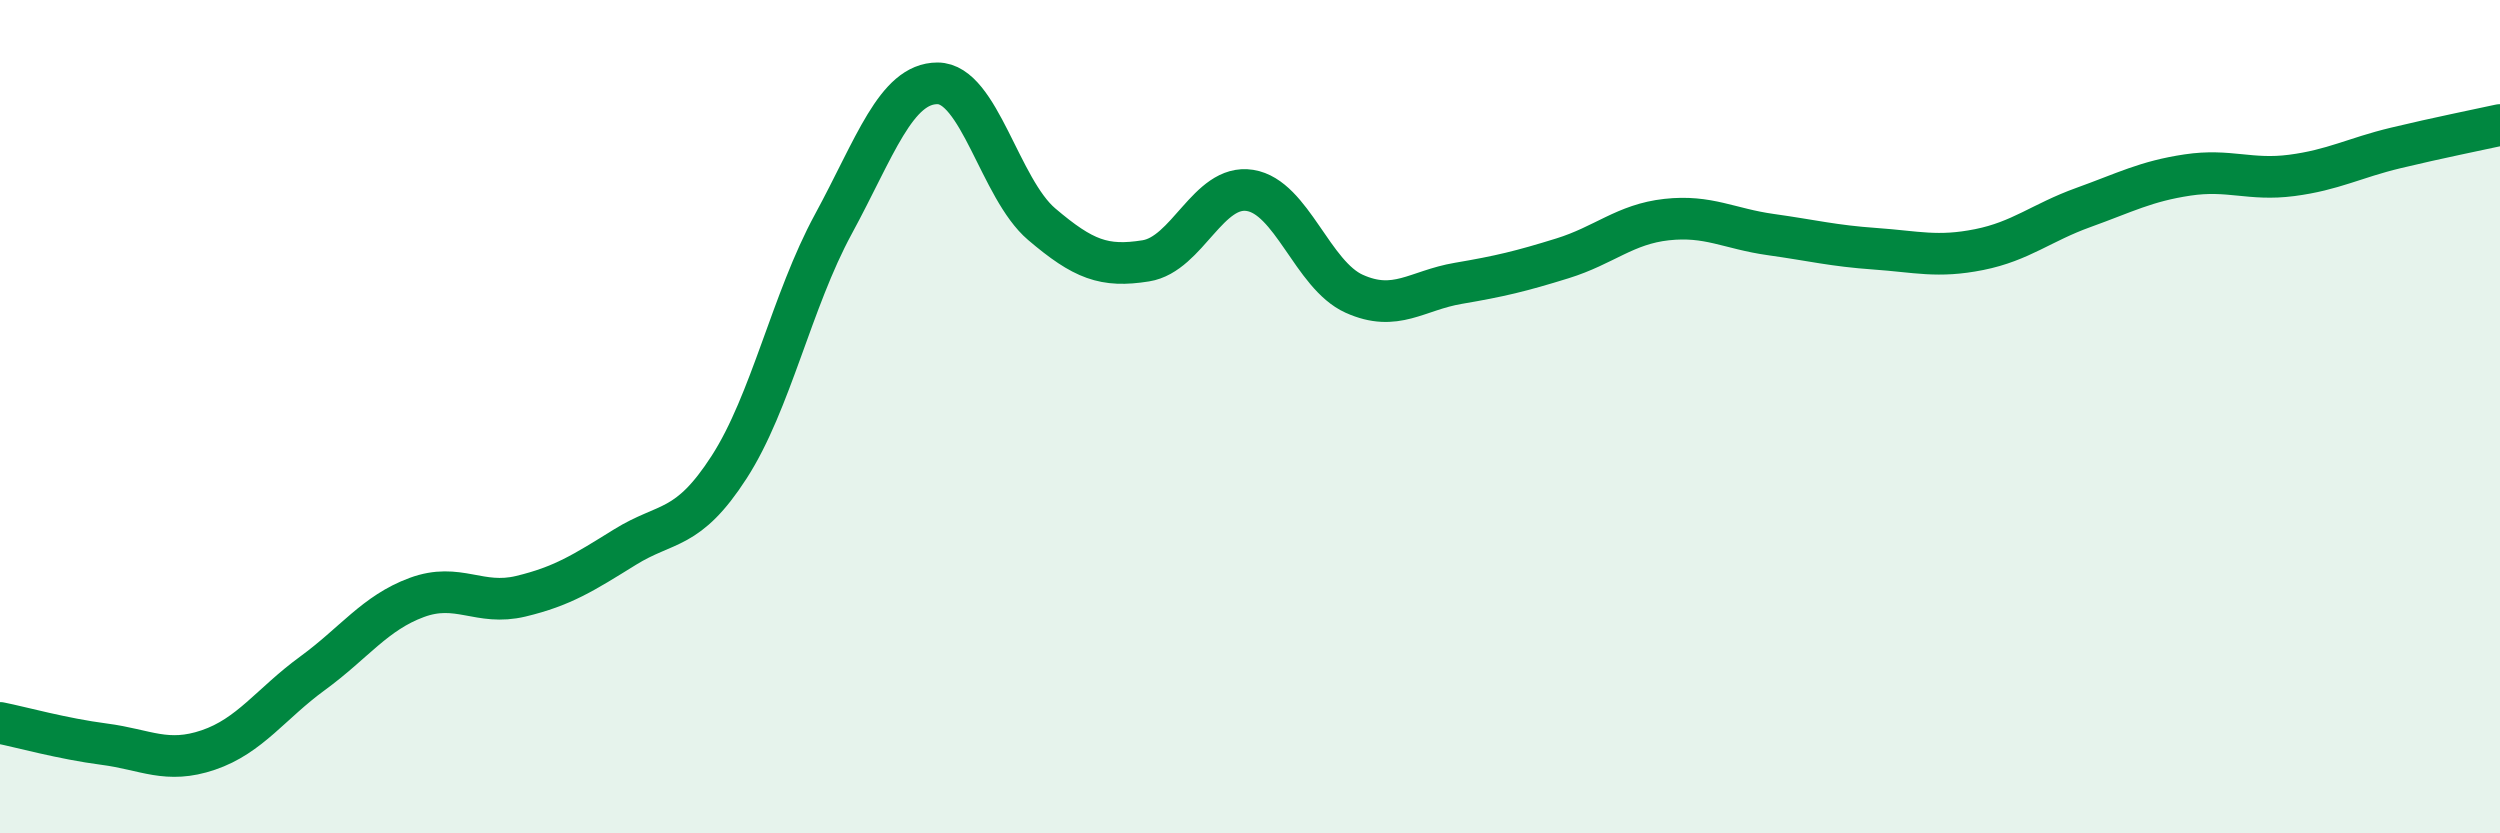 
    <svg width="60" height="20" viewBox="0 0 60 20" xmlns="http://www.w3.org/2000/svg">
      <path
        d="M 0,17.35 C 0.5,17.45 1.5,17.73 2.5,17.86 C 3.5,17.99 4,18.34 5,18 C 6,17.66 6.5,16.89 7.5,16.16 C 8.5,15.43 9,14.71 10,14.34 C 11,13.97 11.5,14.55 12.5,14.31 C 13.5,14.07 14,13.75 15,13.13 C 16,12.51 16.5,12.76 17.5,11.21 C 18.5,9.66 19,7.22 20,5.38 C 21,3.54 21.5,2 22.5,2 C 23.5,2 24,4.53 25,5.38 C 26,6.23 26.5,6.42 27.5,6.26 C 28.5,6.1 29,4.41 30,4.57 C 31,4.73 31.5,6.6 32.5,7.05 C 33.5,7.5 34,6.97 35,6.8 C 36,6.63 36.5,6.51 37.5,6.2 C 38.5,5.89 39,5.38 40,5.27 C 41,5.16 41.5,5.49 42.5,5.63 C 43.5,5.77 44,5.9 45,5.97 C 46,6.04 46.5,6.19 47.5,5.99 C 48.5,5.79 49,5.34 50,4.98 C 51,4.62 51.5,4.35 52.5,4.2 C 53.5,4.05 54,4.34 55,4.21 C 56,4.08 56.5,3.79 57.5,3.55 C 58.5,3.31 59.5,3.11 60,3L60 20L0 20Z"
        fill="#008740"
        opacity="0.1"
        stroke-linecap="round"
        stroke-linejoin="round"
      />
      <path
        d="M 0,17.35 C 0.5,17.45 1.5,17.73 2.5,17.86 C 3.5,17.99 4,18.34 5,18 C 6,17.66 6.5,16.89 7.5,16.16 C 8.5,15.43 9,14.71 10,14.34 C 11,13.97 11.5,14.55 12.5,14.31 C 13.5,14.07 14,13.75 15,13.13 C 16,12.51 16.5,12.76 17.5,11.21 C 18.5,9.66 19,7.22 20,5.38 C 21,3.54 21.5,2 22.5,2 C 23.5,2 24,4.53 25,5.38 C 26,6.23 26.5,6.42 27.5,6.26 C 28.5,6.1 29,4.41 30,4.57 C 31,4.73 31.5,6.6 32.5,7.05 C 33.5,7.5 34,6.97 35,6.8 C 36,6.63 36.5,6.51 37.5,6.2 C 38.5,5.89 39,5.38 40,5.27 C 41,5.16 41.5,5.49 42.5,5.63 C 43.5,5.77 44,5.9 45,5.97 C 46,6.04 46.5,6.19 47.5,5.99 C 48.5,5.79 49,5.34 50,4.98 C 51,4.62 51.5,4.35 52.5,4.2 C 53.5,4.05 54,4.34 55,4.21 C 56,4.08 56.5,3.79 57.5,3.55 C 58.5,3.31 59.5,3.11 60,3"
        stroke="#008740"
        stroke-width="1"
        fill="none"
        stroke-linecap="round"
        stroke-linejoin="round"
      />
    </svg>
  